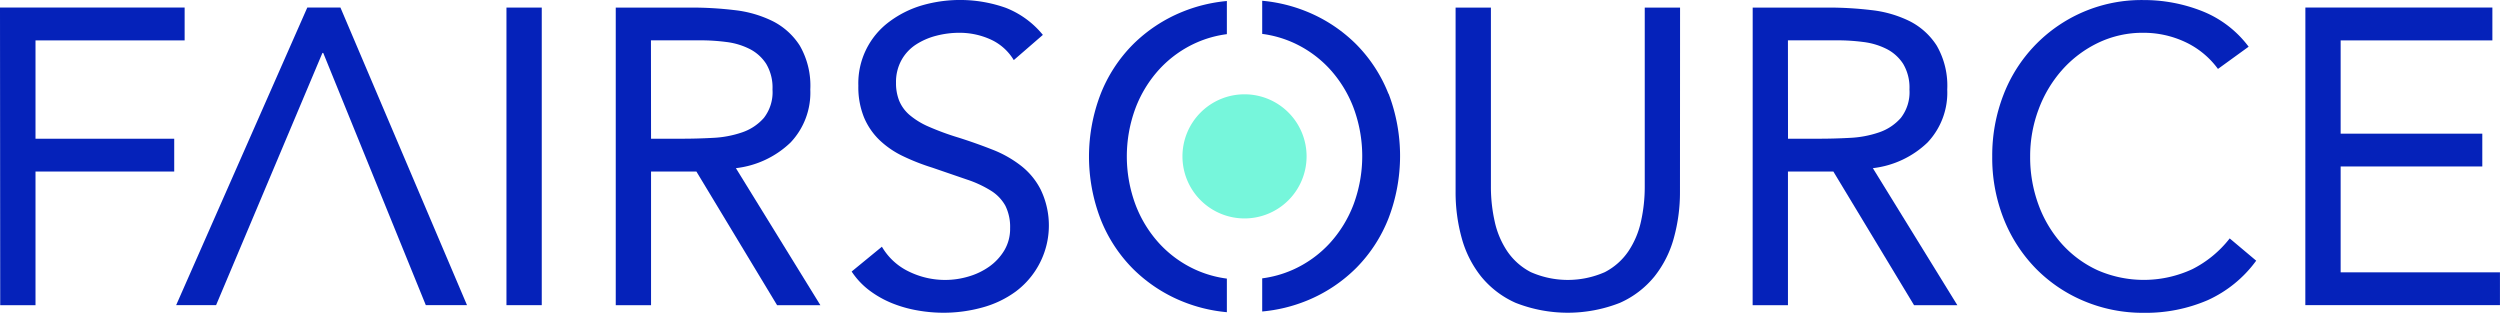 <svg xmlns="http://www.w3.org/2000/svg" width="105.615" height="13.211" viewBox="0 0 105.615 13.211">
  <g id="Grupo_286" data-name="Grupo 286" transform="translate(-305.385 -53.731)">
    <path id="Trazado_1034" data-name="Trazado 1034" d="M710.016,516.513h7.8V517.9h-6.3v4.155h5.86v1.385h-5.86v5.647h-1.491Z" transform="translate(-404.631 -462.463)" fill="#0522ba"/>
    <path id="Trazado_1035" data-name="Trazado 1035" d="M752.179,516.513h-1.4l-5.54,12.572h1.687l4.492-10.654h.035l4.333,10.654h1.74Z" transform="translate(-432.412 -462.463)" fill="#0522ba"/>
    <rect id="Rectángulo_539" data-name="Rectángulo 539" width="1.491" height="12.572" transform="translate(326.781 54.051)" fill="#0522ba"/>
    <path id="Trazado_1036" data-name="Trazado 1036" d="M834.65,522.053h1.332q.621,0,1.287-.036a4.408,4.408,0,0,0,1.225-.231,2.131,2.131,0,0,0,.923-.612,1.771,1.771,0,0,0,.364-1.2,1.956,1.956,0,0,0-.266-1.083,1.8,1.8,0,0,0-.7-.63,2.98,2.98,0,0,0-.977-.293,8.369,8.369,0,0,0-1.092-.071h-2.1Zm-1.491-5.54h3.214a15.181,15.181,0,0,1,1.8.107,4.853,4.853,0,0,1,1.607.462,2.911,2.911,0,0,1,1.154,1.039,3.379,3.379,0,0,1,.444,1.856,3.061,3.061,0,0,1-.835,2.237,3.985,3.985,0,0,1-2.308,1.083l3.569,5.789h-1.829l-3.409-5.647H834.65v5.647h-1.491Z" transform="translate(-501.761 -462.462)" fill="#0522ba"/>
    <path id="Trazado_1037" data-name="Trazado 1037" d="M887.168,517.539a2.2,2.2,0,0,0-.994-.879,3.167,3.167,0,0,0-1.3-.275,3.889,3.889,0,0,0-.977.124,2.907,2.907,0,0,0-.861.373,1.862,1.862,0,0,0-.612.657,1.913,1.913,0,0,0-.231.959,2,2,0,0,0,.133.755,1.59,1.59,0,0,0,.435.6,3.221,3.221,0,0,0,.817.5,11.2,11.2,0,0,0,1.261.462q.728.231,1.412.5a4.783,4.783,0,0,1,1.207.675A3,3,0,0,1,888.3,523a3.484,3.484,0,0,1-1.048,4.315,4.27,4.27,0,0,1-1.412.675,6.153,6.153,0,0,1-1.651.222,6.292,6.292,0,0,1-1.1-.1,5.3,5.3,0,0,1-1.057-.3,4.273,4.273,0,0,1-.95-.533,3.208,3.208,0,0,1-.763-.808l1.278-1.048a2.629,2.629,0,0,0,1.137,1.048,3.479,3.479,0,0,0,1.545.355,3.439,3.439,0,0,0,.968-.142,2.922,2.922,0,0,0,.879-.417,2.274,2.274,0,0,0,.639-.684,1.774,1.774,0,0,0,.248-.941,2.011,2.011,0,0,0-.2-.95,1.752,1.752,0,0,0-.6-.63,4.694,4.694,0,0,0-1.03-.479l-1.456-.5a9.149,9.149,0,0,1-1.243-.488,3.8,3.8,0,0,1-.985-.674,2.878,2.878,0,0,1-.657-.959,3.389,3.389,0,0,1-.24-1.341,3.236,3.236,0,0,1,1.314-2.708,4.363,4.363,0,0,1,1.367-.684,5.79,5.79,0,0,1,3.543.1,3.807,3.807,0,0,1,1.571,1.145Z" transform="translate(-538.955 -461.269)" fill="#0522ba"/>
    <path id="Trazado_1038" data-name="Trazado 1038" d="M1010.585,524.291a7.241,7.241,0,0,1-.258,1.953,4.51,4.51,0,0,1-.817,1.625,3.937,3.937,0,0,1-1.465,1.119,6.018,6.018,0,0,1-4.4,0,3.938,3.938,0,0,1-1.465-1.119,4.508,4.508,0,0,1-.817-1.625,7.224,7.224,0,0,1-.257-1.953v-7.778h1.492v7.564a6.689,6.689,0,0,0,.16,1.474,3.647,3.647,0,0,0,.533,1.26,2.7,2.7,0,0,0,.994.879,3.879,3.879,0,0,0,3.125,0,2.7,2.7,0,0,0,.994-.879,3.65,3.65,0,0,0,.533-1.26,6.689,6.689,0,0,0,.16-1.474v-7.564h1.492Z" transform="translate(-634.228 -462.462)" fill="#0522ba"/>
    <path id="Trazado_1039" data-name="Trazado 1039" d="M1062.023,522.053h1.332q.621,0,1.287-.036a4.41,4.41,0,0,0,1.225-.231,2.13,2.13,0,0,0,.923-.612,1.769,1.769,0,0,0,.364-1.2,1.956,1.956,0,0,0-.266-1.083,1.8,1.8,0,0,0-.7-.63,2.978,2.978,0,0,0-.976-.293,8.375,8.375,0,0,0-1.092-.071h-2.1Zm-1.492-5.54h3.214a15.179,15.179,0,0,1,1.8.107,4.854,4.854,0,0,1,1.607.462,2.915,2.915,0,0,1,1.154,1.039,3.378,3.378,0,0,1,.444,1.856,3.062,3.062,0,0,1-.834,2.237,3.987,3.987,0,0,1-2.308,1.083l3.569,5.789h-1.829l-3.409-5.647h-1.918v5.647h-1.492Z" transform="translate(-681.102 -462.462)" fill="#0522ba"/>
    <path id="Trazado_1040" data-name="Trazado 1040" d="M1117.978,517.911a3.6,3.6,0,0,0-1.4-1.145,4.141,4.141,0,0,0-1.74-.382,4.353,4.353,0,0,0-1.927.426,4.83,4.83,0,0,0-1.518,1.145,5.262,5.262,0,0,0-.994,1.669,5.61,5.61,0,0,0-.355,1.98,5.808,5.808,0,0,0,.355,2.051,5.121,5.121,0,0,0,.986,1.651,4.617,4.617,0,0,0,1.509,1.11,4.87,4.87,0,0,0,4-.045,4.673,4.673,0,0,0,1.58-1.3l1.119.941a5.176,5.176,0,0,1-2.051,1.669,6.6,6.6,0,0,1-2.708.533,6.392,6.392,0,0,1-2.522-.5,6.206,6.206,0,0,1-2.033-1.376,6.341,6.341,0,0,1-1.349-2.086,6.986,6.986,0,0,1-.488-2.646,7.072,7.072,0,0,1,.471-2.592,6.244,6.244,0,0,1,5.922-4.013,6.7,6.7,0,0,1,2.459.462,4.537,4.537,0,0,1,1.98,1.509Z" transform="translate(-718.893 -461.268)" fill="#0522ba"/>
    <path id="Trazado_1041" data-name="Trazado 1041" d="M1171.064,516.513h7.9V517.9h-6.41v3.942h5.984v1.385h-5.984V527.7h6.73v1.385h-8.222Z" transform="translate(-768.286 -462.463)" fill="#0522ba"/>
    <path id="Trazado_1042" data-name="Trazado 1042" d="M933.63,526.908a4.656,4.656,0,0,1-1.27-.352,4.747,4.747,0,0,1-1.571-1.118,5.106,5.106,0,0,1-1.021-1.66,5.858,5.858,0,0,1,0-4.066,5.108,5.108,0,0,1,1.021-1.66,4.757,4.757,0,0,1,1.571-1.119,4.662,4.662,0,0,1,1.27-.352v-1.4a6.541,6.541,0,0,0-1.891.461,6.331,6.331,0,0,0-2.078,1.376,6.18,6.18,0,0,0-1.367,2.1,7.362,7.362,0,0,0,0,5.273,6.178,6.178,0,0,0,1.367,2.1,6.334,6.334,0,0,0,2.078,1.376,6.543,6.543,0,0,0,1.891.46Z" transform="translate(-576.415 -461.407)" fill="#0522ba"/>
    <path id="Trazado_1043" data-name="Trazado 1043" d="M967.774,519.107a6.189,6.189,0,0,0-1.367-2.1,6.332,6.332,0,0,0-2.078-1.376,6.541,6.541,0,0,0-1.891-.461v1.4a4.663,4.663,0,0,1,1.269.352,4.764,4.764,0,0,1,1.572,1.119,5.118,5.118,0,0,1,1.021,1.66,5.858,5.858,0,0,1,0,4.066,5.116,5.116,0,0,1-1.021,1.66,4.757,4.757,0,0,1-1.572,1.118,4.663,4.663,0,0,1-1.269.352v1.4a6.543,6.543,0,0,0,1.891-.46,6.334,6.334,0,0,0,2.078-1.376,6.187,6.187,0,0,0,1.367-2.1,7.362,7.362,0,0,0,0-5.273" transform="translate(-603.73 -461.407)" fill="#0522ba"/>
    <path id="Trazado_1044" data-name="Trazado 1044" d="M951.74,536.481a2.622,2.622,0,1,1-2.622-2.622,2.622,2.622,0,0,1,2.622,2.622" transform="translate(-591.157 -476.144)" fill="#76f6db"/>
  </g>
</svg>
